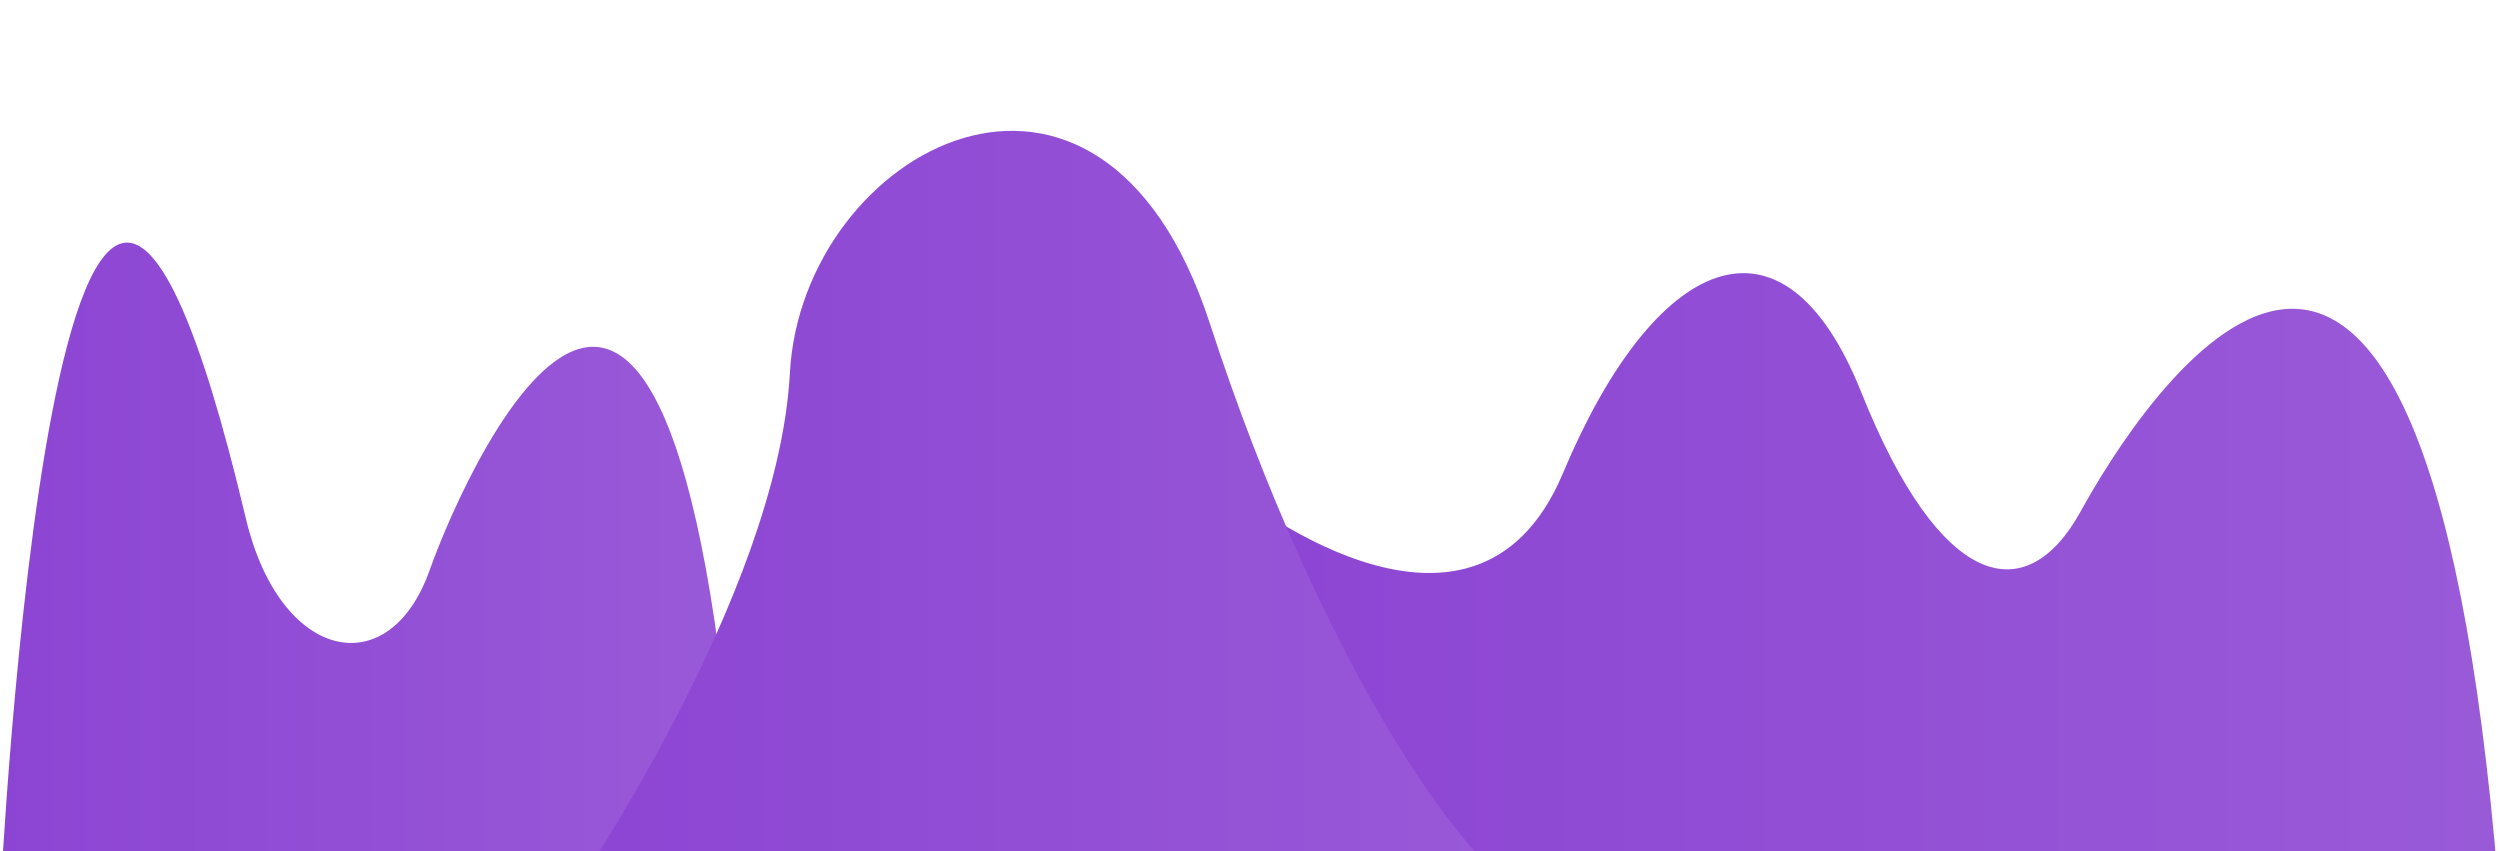<?xml version="1.0" encoding="UTF-8" standalone="no"?><!DOCTYPE svg PUBLIC "-//W3C//DTD SVG 1.1//EN" "http://www.w3.org/Graphics/SVG/1.1/DTD/svg11.dtd"><svg width="100%" height="100%" viewBox="0 0 1380 470" version="1.1" xmlns="http://www.w3.org/2000/svg" xmlns:xlink="http://www.w3.org/1999/xlink" xml:space="preserve" xmlns:serif="http://www.serif.com/" style="fill-rule:evenodd;clip-rule:evenodd;stroke-linejoin:round;stroke-miterlimit:2;"><rect id="Mountains1" x="0" y="0" width="1380" height="470" style="fill:none;"/><clipPath id="_clip1"><rect x="0" y="0" width="1380" height="470"/></clipPath><g clip-path="url(#_clip1)"><path d="M0,498.478c0,0 31.613,-651.689 135.674,-212.422c18.766,79.217 79.033,91.787 101.426,28.848c22.393,-62.94 142.148,-325.383 172.556,184.885c2.511,42.123 -409.656,-1.311 -409.656,-1.311Z" style="fill:url(#_Linear2);"/><path d="M678.37,269.01c0,0 134.357,111.456 184.411,-7.867c50.055,-119.324 121.185,-153.416 164.653,-44.583c43.469,108.834 90.889,120.635 121.185,65.563c30.296,-55.073 188.363,-310.766 230.514,207.176c28.187,346.355 -640.171,0 -640.171,0l-60.592,-220.289Z" style="fill:url(#_Linear3);"/><path d="M314.816,494.544c0,0 114.599,-165.217 121.185,-288.474c6.586,-123.257 171.239,-213.733 231.831,-27.536c60.593,186.197 148.846,322.566 197.584,327.811c48.737,5.245 -550.6,-11.801 -550.6,-11.801Z" style="fill:url(#_Linear4);"/></g><defs><linearGradient id="_Linear2" x1="0" y1="0" x2="1" y2="0" gradientUnits="userSpaceOnUse" gradientTransform="matrix(409.668,0,0,407.809,1.02318e-12,326.05)"><stop offset="0" style="stop-color:#8c45d3;stop-opacity:1"/><stop offset="1" style="stop-color:#995ad8;stop-opacity:1"/></linearGradient><linearGradient id="_Linear3" x1="0" y1="0" x2="1" y2="0" gradientUnits="userSpaceOnUse" gradientTransform="matrix(701.63,0,0,522.637,678.37,397.01)"><stop offset="0" style="stop-color:#8c45d3;stop-opacity:1"/><stop offset="1" style="stop-color:#995ad8;stop-opacity:1"/></linearGradient><linearGradient id="_Linear4" x1="0" y1="0" x2="1" y2="0" gradientUnits="userSpaceOnUse" gradientTransform="matrix(553.418,0,0,461.793,314.816,289.788)"><stop offset="0" style="stop-color:#8c45d3;stop-opacity:1"/><stop offset="1" style="stop-color:#995ad8;stop-opacity:1"/></linearGradient></defs></svg>